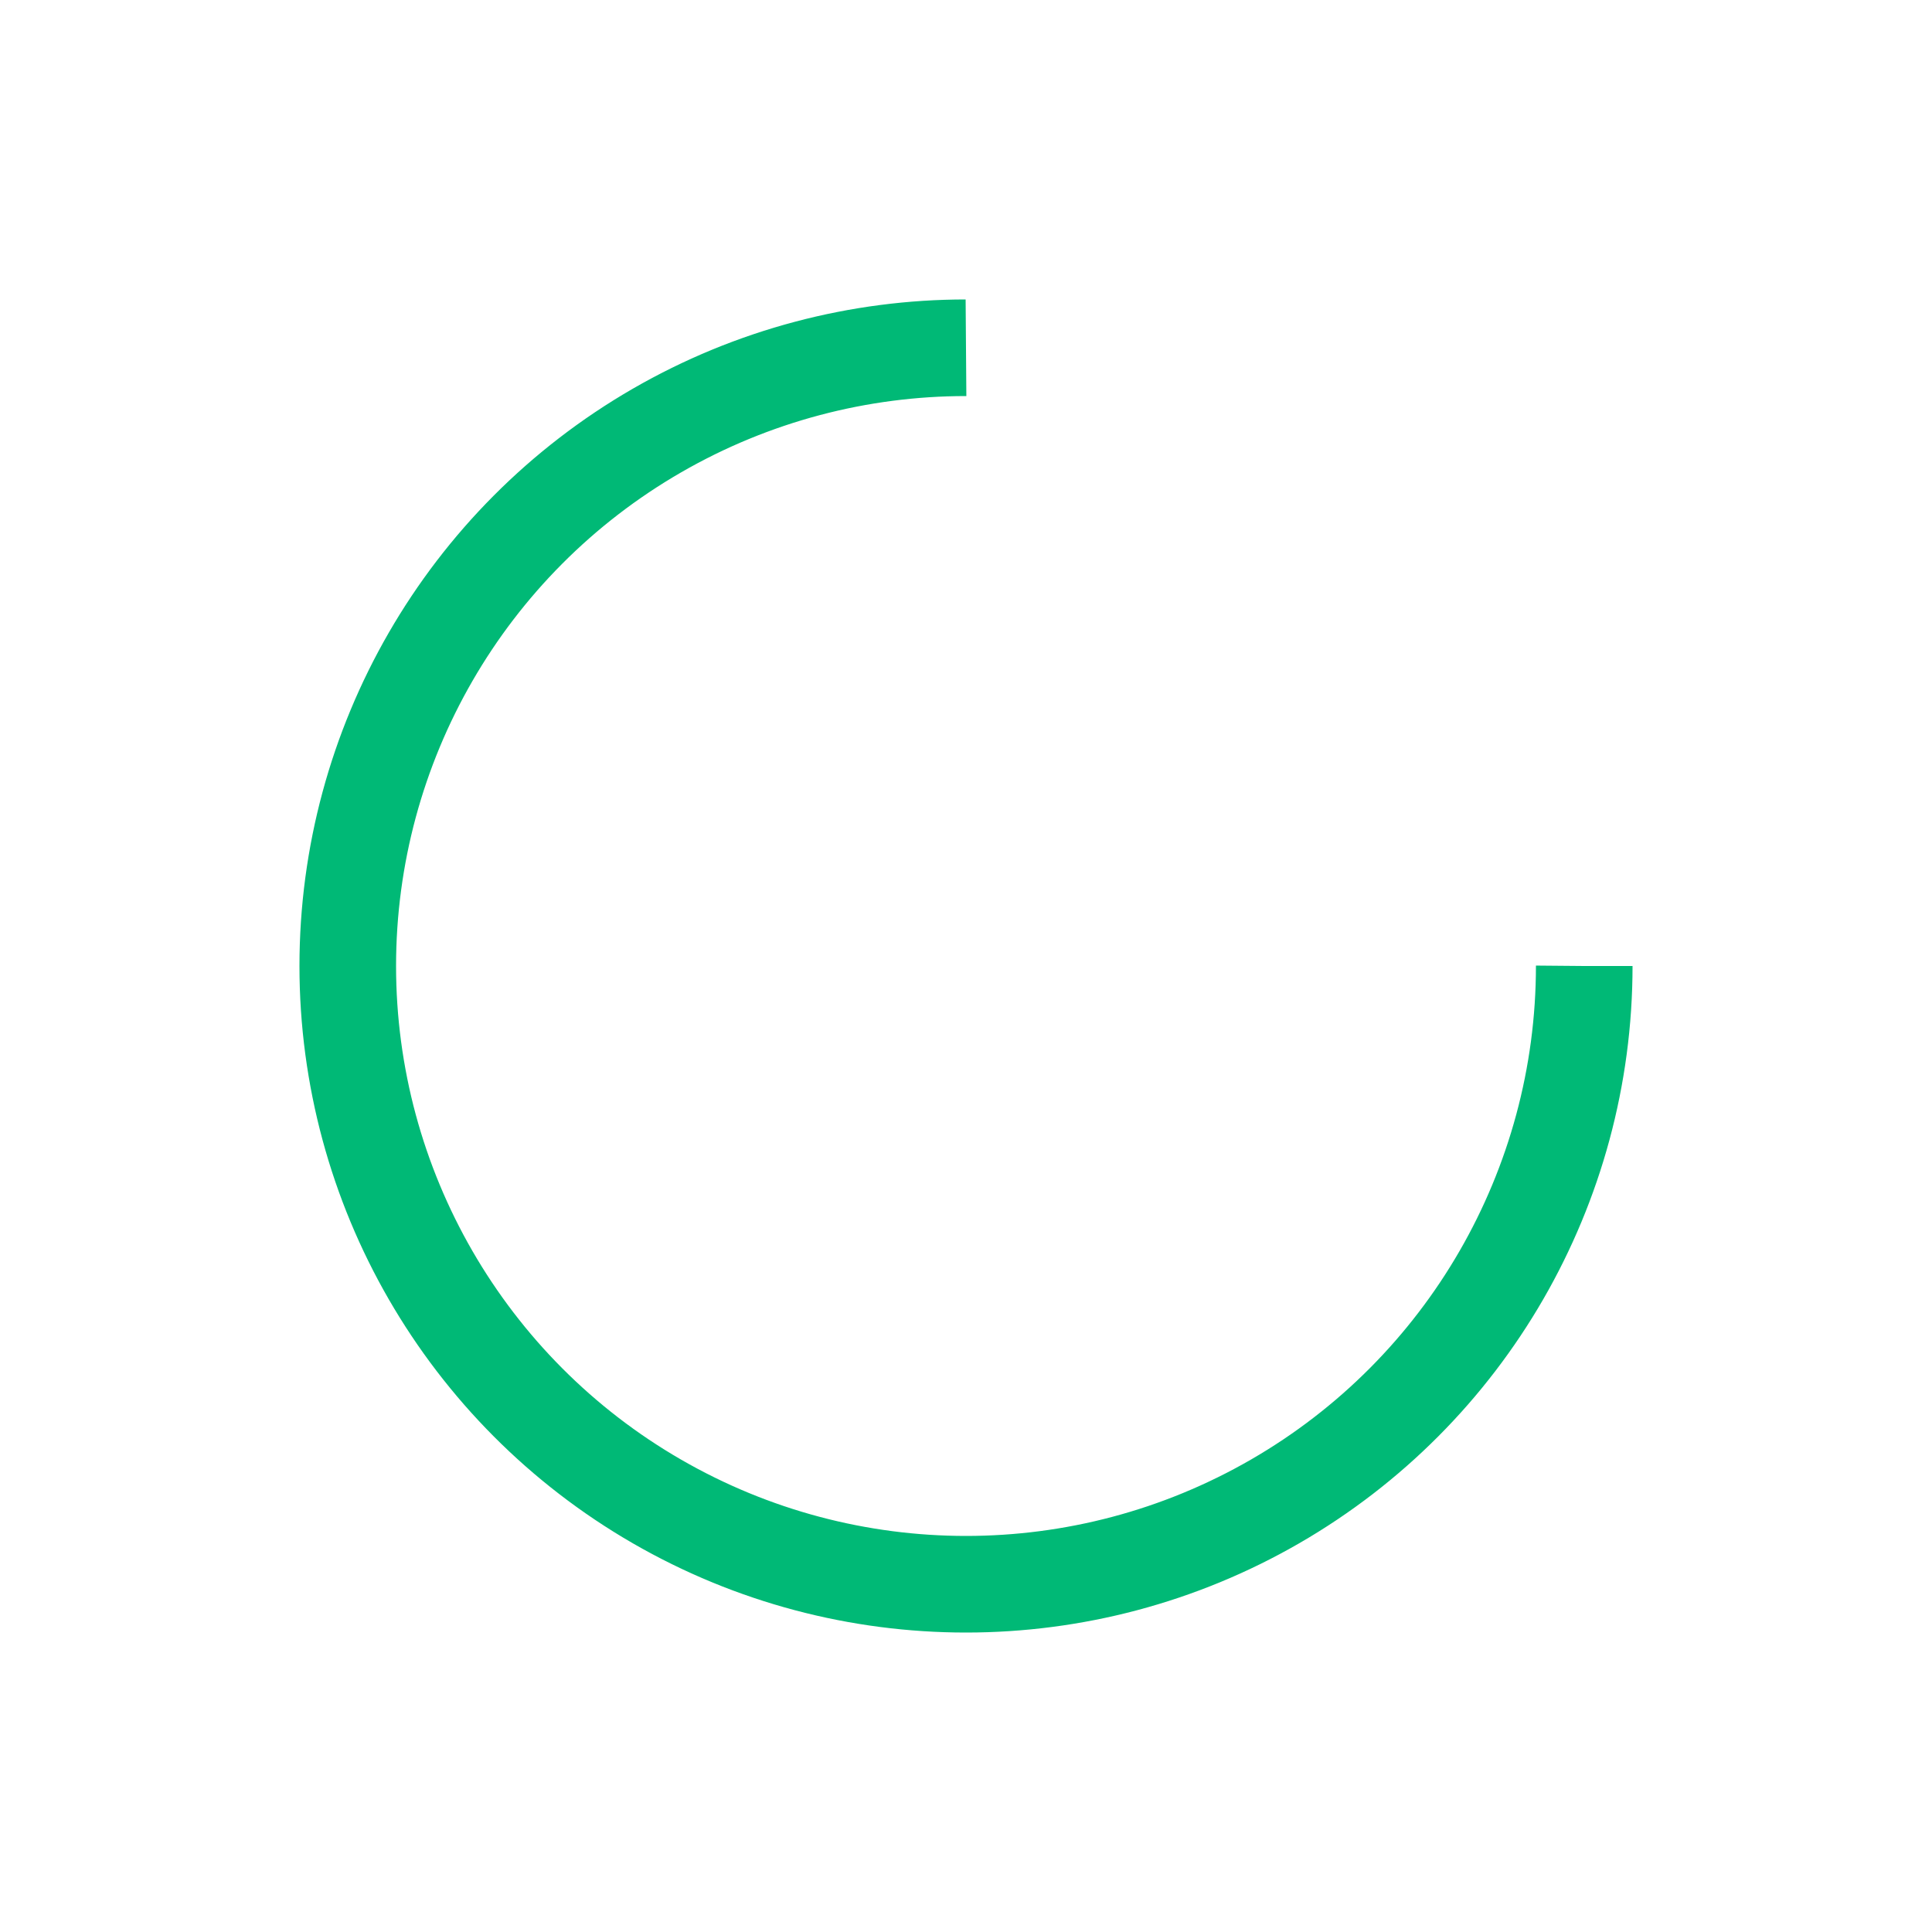 <?xml version="1.0" encoding="utf-8"?>
<svg xmlns="http://www.w3.org/2000/svg" height="200px" preserveAspectRatio="xMidYMid" style="margin: auto; background: rgb(255, 255, 255); display: block; shape-rendering: auto;" viewBox="0 0 100 100" width="200px">
<circle cx="50" cy="50" fill="none" r="32" stroke="#00b976" stroke-dasharray="150.796 52.265" stroke-width="5">
  <animateTransform attributeName="transform" dur="1s" keyTimes="0;1" repeatCount="indefinite" type="rotate" values="0 50 50;360 50 50"/>
</circle>
</svg>